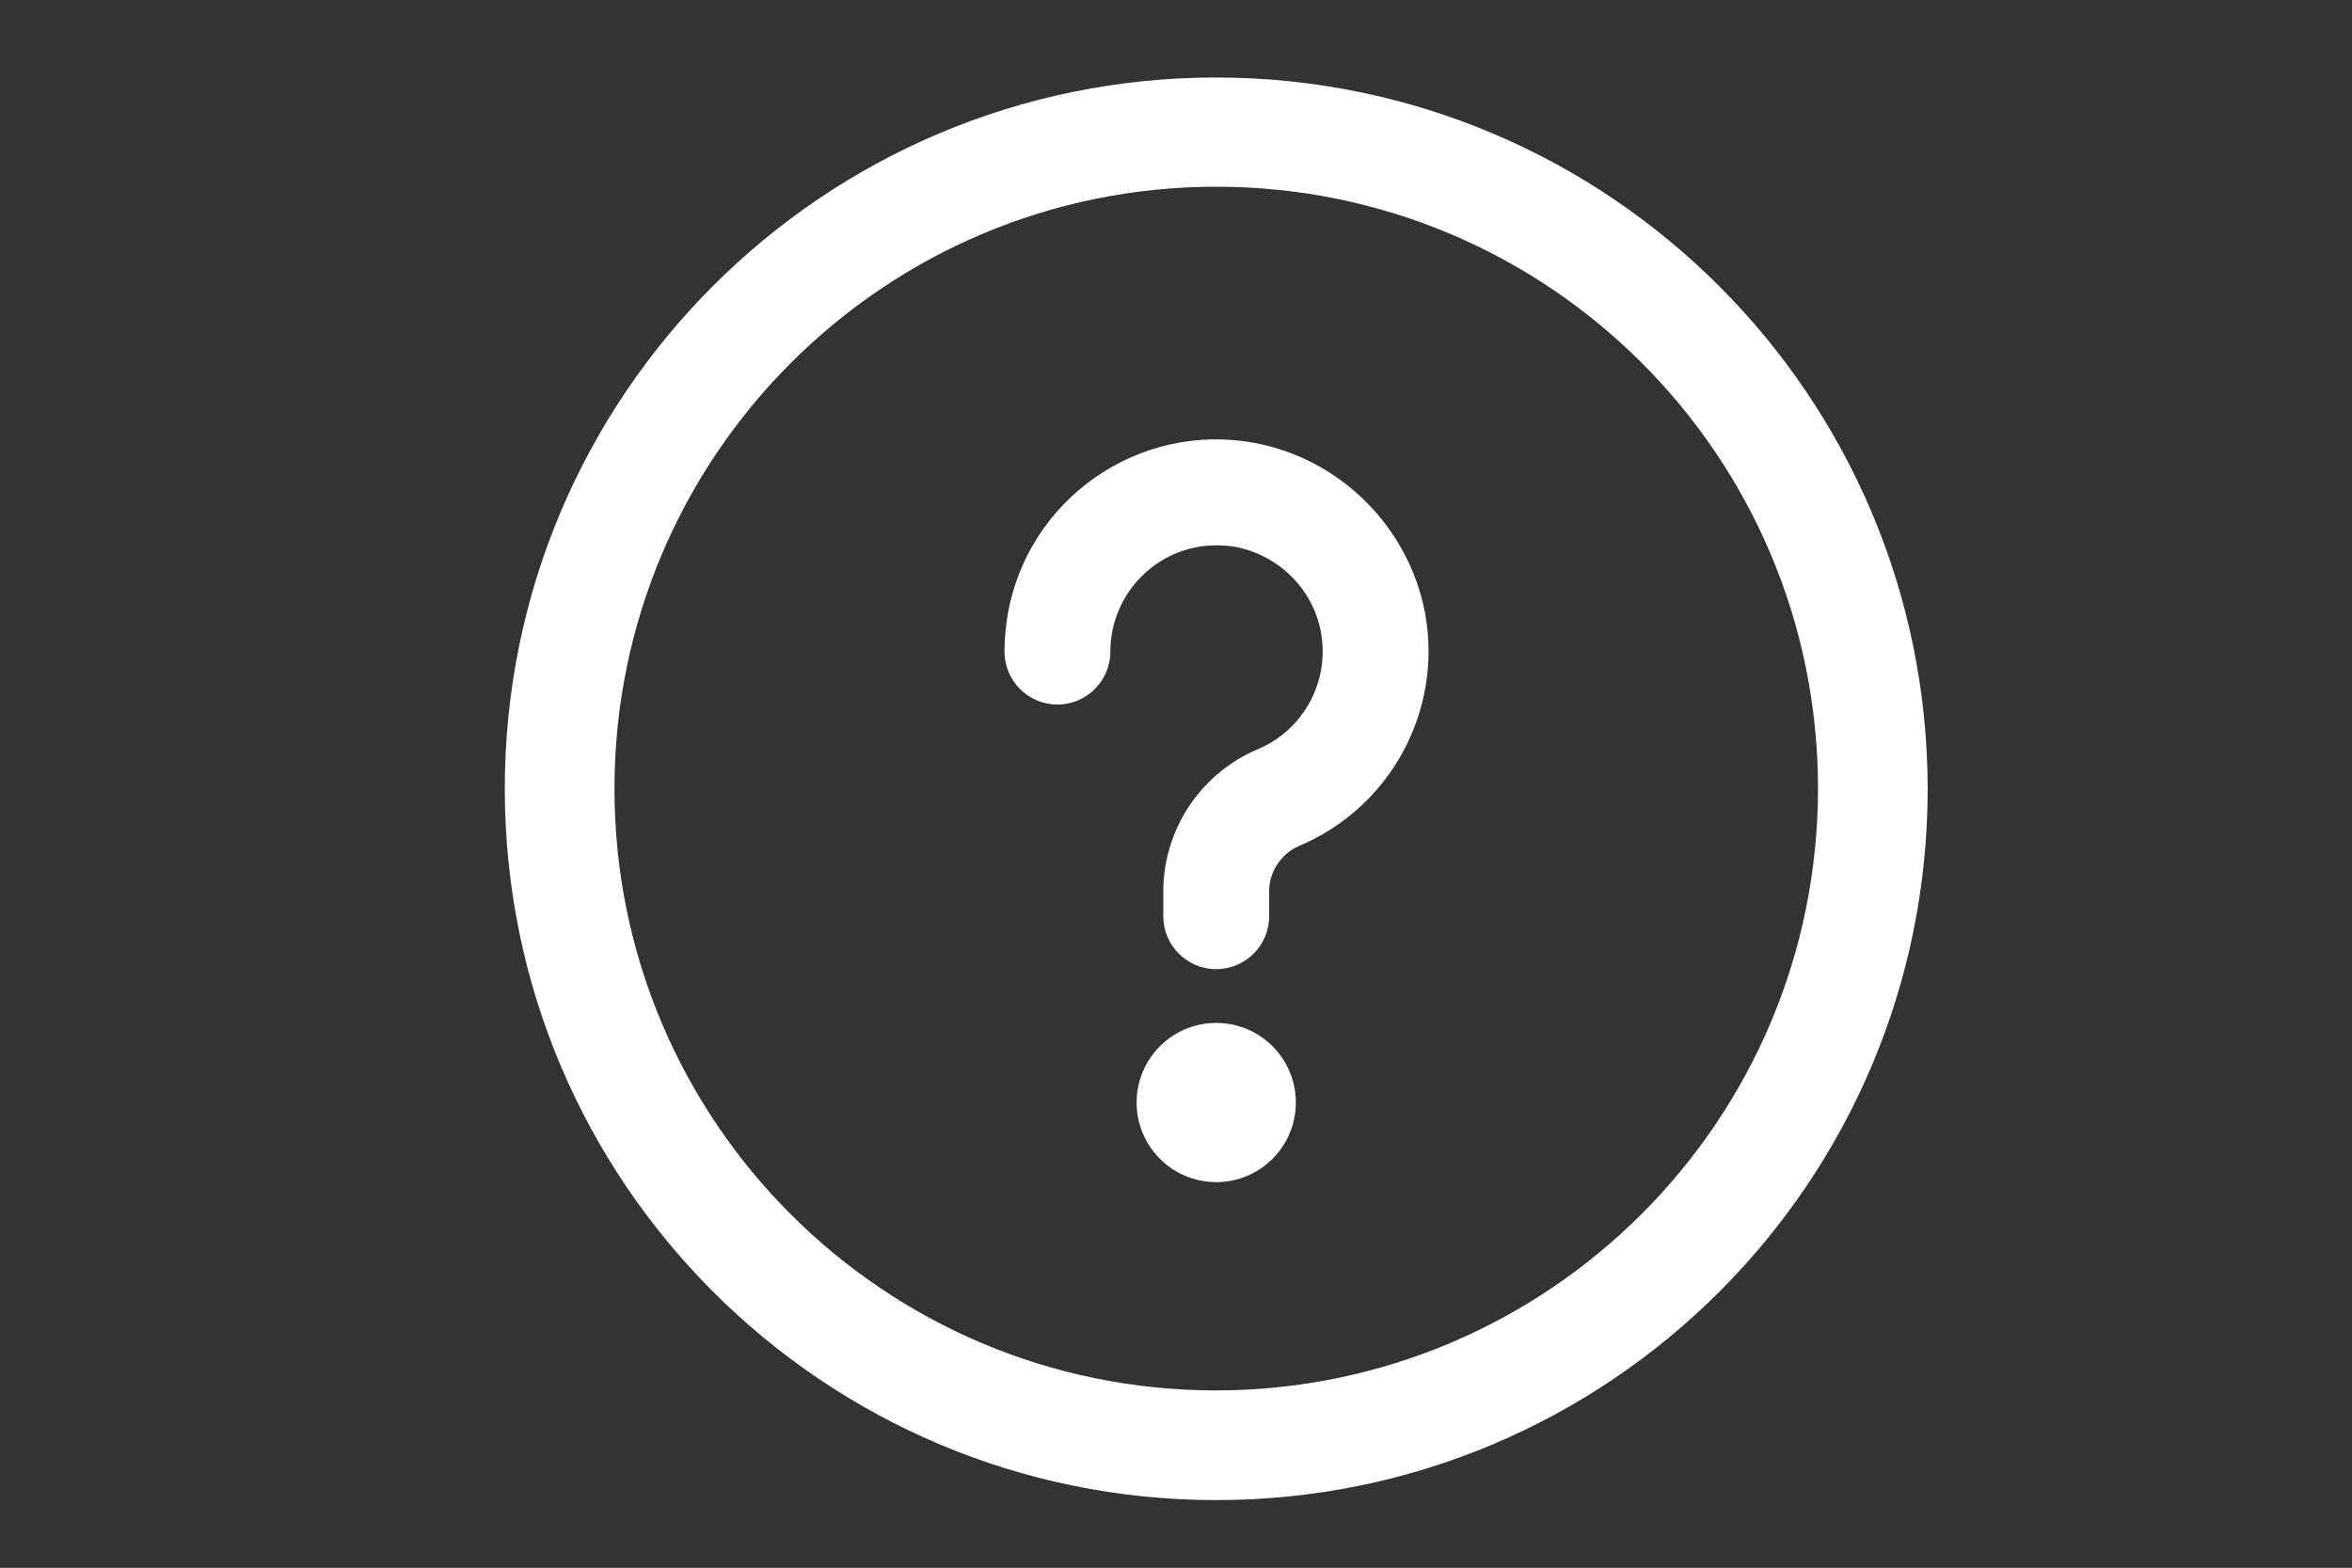 <svg xmlns="http://www.w3.org/2000/svg" xmlns:xlink="http://www.w3.org/1999/xlink" id="Calque_1" x="0px" y="0px" viewBox="0 0 555.4 370.3" style="enable-background:new 0 0 555.4 370.3;" xml:space="preserve"><rect x="0" y="0" width="555.4" height="370.3" fill="#333333" stroke="none"/><style type="text/css">	.st0{fill:#FFFFFF;}</style><path class="st0" d="M287.2,18.3c-92.8,0-168,75.2-168,168s75.2,168,168,168s168-75.2,168-168C455.1,93.6,380,18.4,287.2,18.3 L287.2,18.3z M287.2,328.4c-78.5,0-142.1-63.6-142.1-142.1S208.7,44.1,287.2,44.1s142.1,63.6,142.1,142.1 C429.3,264.7,365.7,328.3,287.2,328.4L287.2,328.4z"></path><circle class="st0" cx="287.2" cy="260.4" r="18.8"></circle><path class="st0" d="M296.2,104.6c-27.2-5-53.3,13.1-58.2,40.3c-0.5,3-0.8,6-0.8,9c0,6.9,5.6,12.5,12.5,12.5 c6.9,0,12.5-5.6,12.5-12.5c0-13.8,11.2-25.1,25-25.1c1.6,0,3.1,0.1,4.7,0.4c10.1,2,18.1,9.9,20,20c2.2,11.7-4.1,23.3-15,27.8 c-13.6,5.8-22.4,19.3-22.2,34.1v5.3c0,6.9,5.6,12.5,12.5,12.5s12.5-5.6,12.5-12.5v-5.3c-0.2-4.7,2.4-9,6.6-11.1 c21.9-9,34.5-32,30.2-55.3C332.6,124.5,316.6,108.4,296.2,104.6L296.2,104.6z"></path></svg>